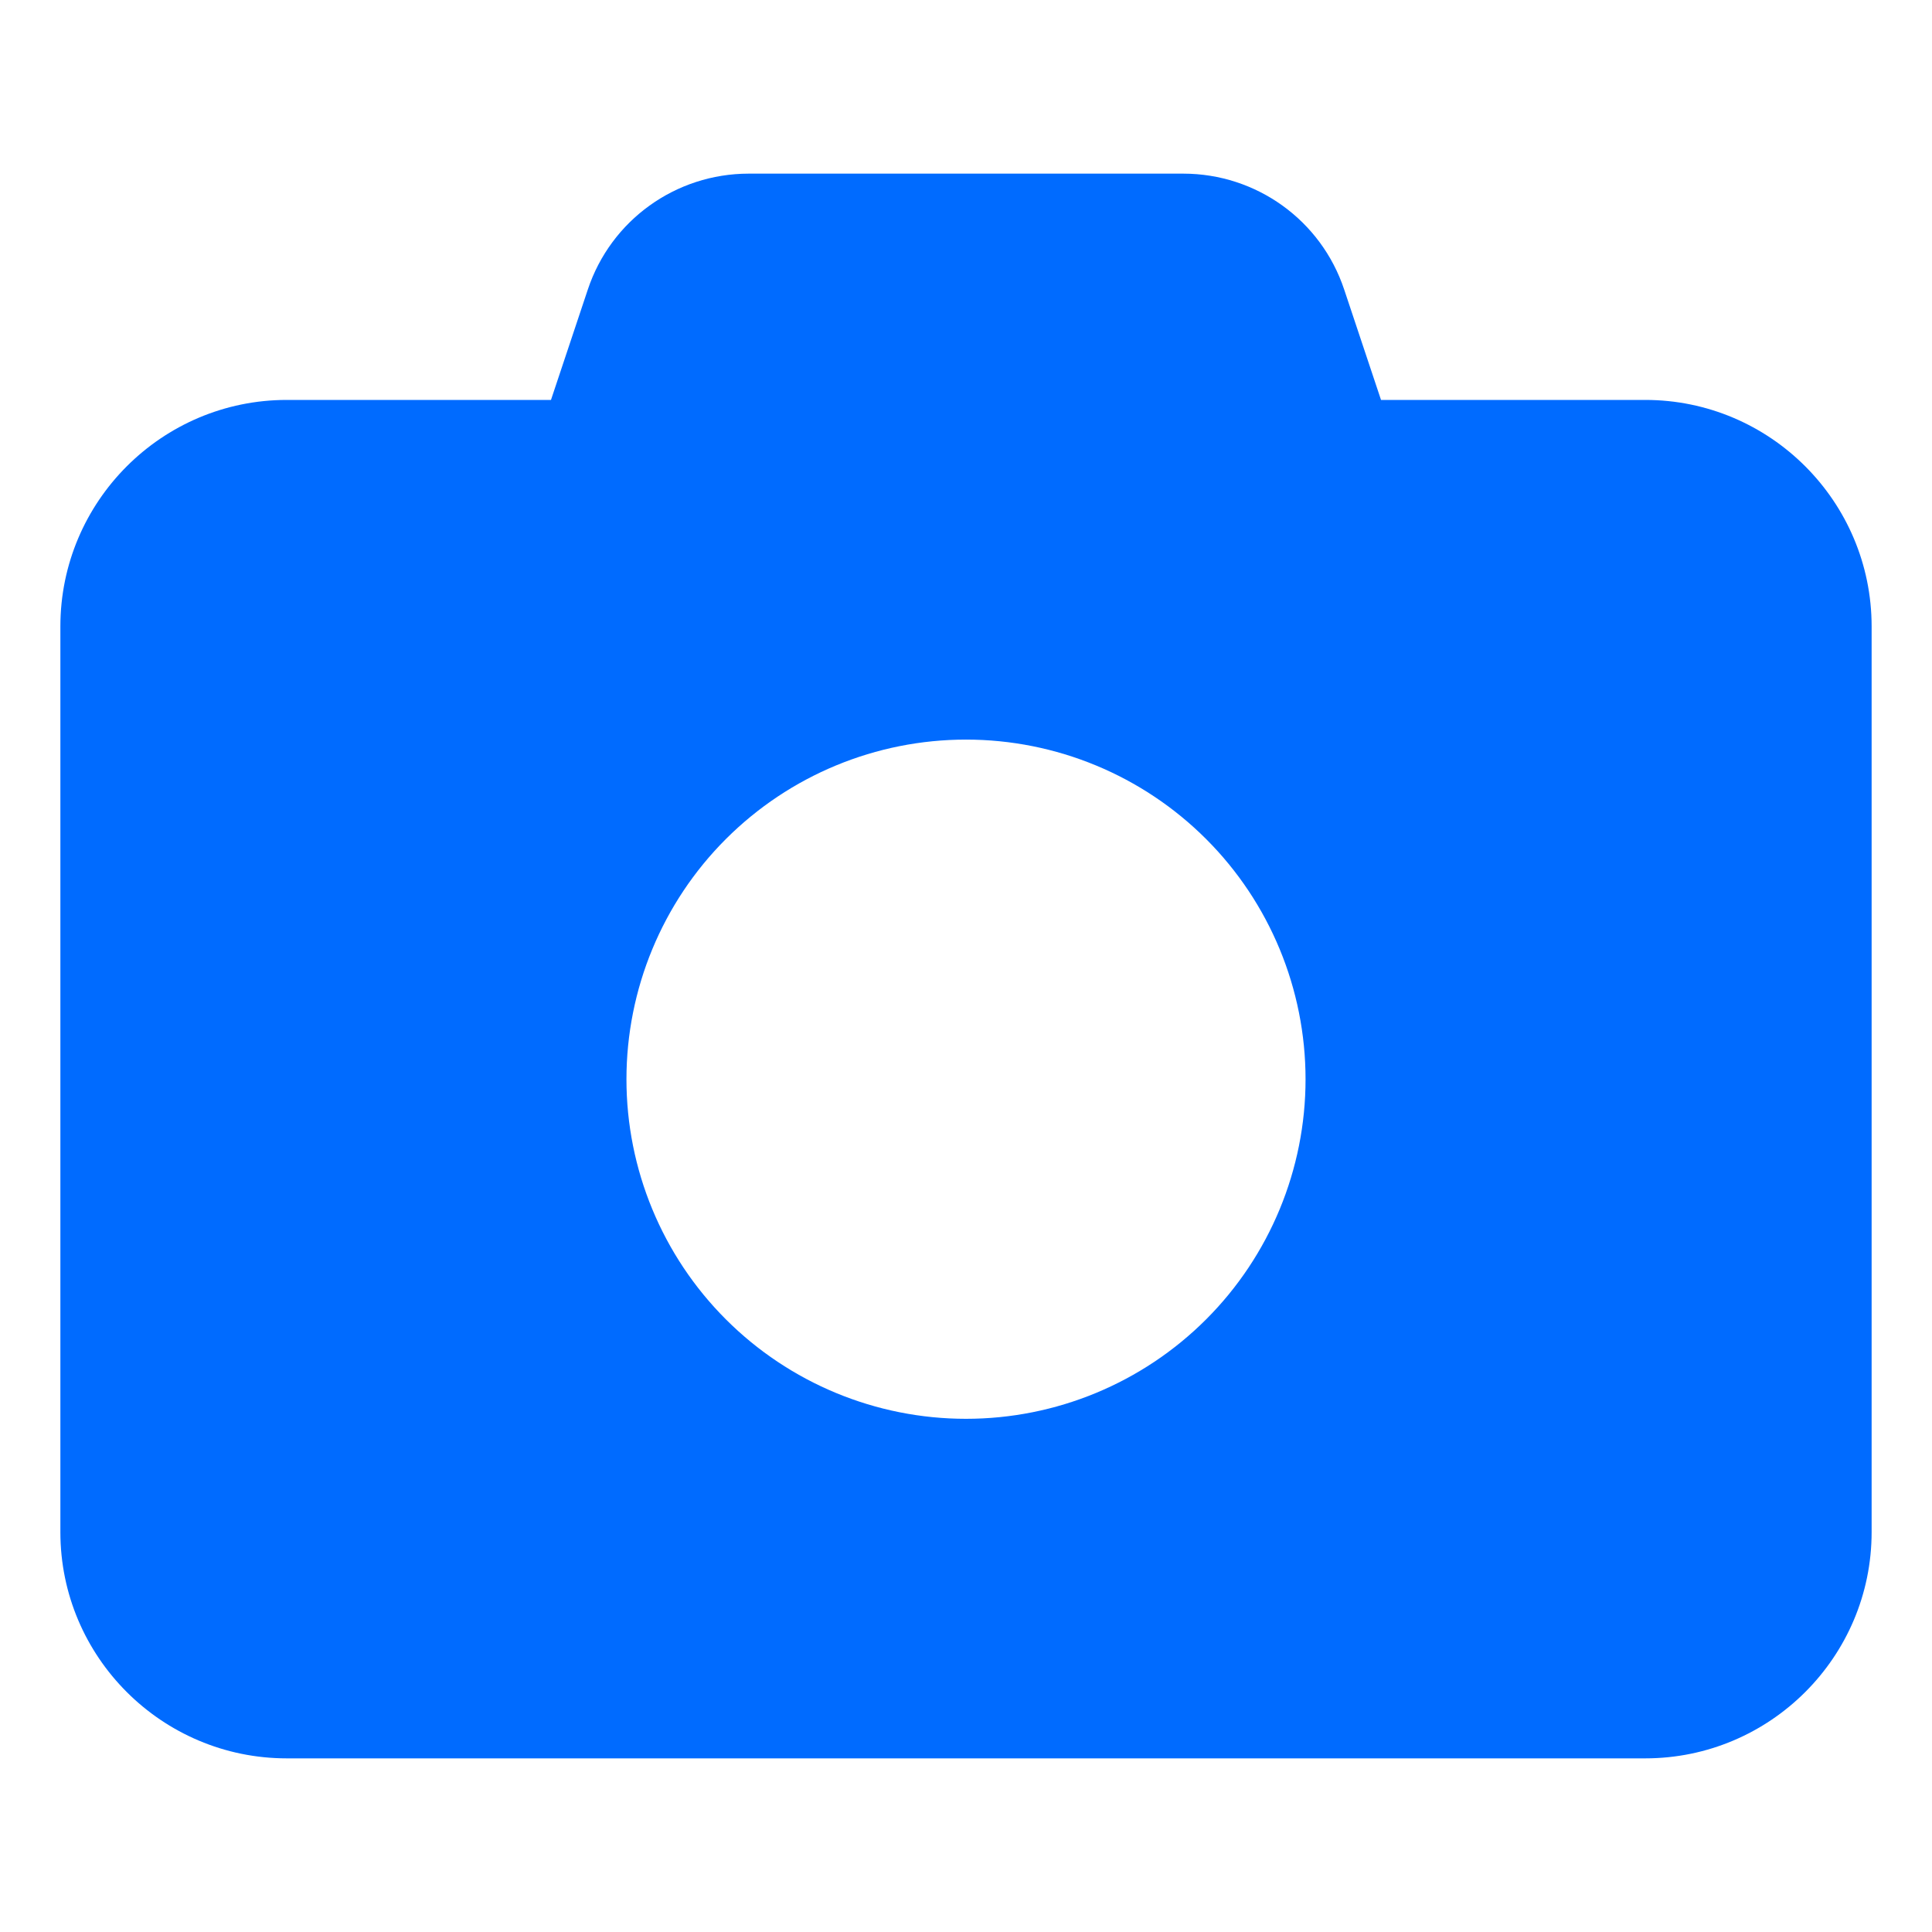 <svg width="16" height="16" viewBox="0 0 16 16" fill="none" xmlns="http://www.w3.org/2000/svg">
<path d="M4.868 2.398L4.563 3.312H2.375C1.341 3.312 0.5 4.153 0.5 5.188V12.688C0.5 13.722 1.341 14.562 2.375 14.562H13.625C14.659 14.562 15.5 13.722 15.5 12.688V5.188C15.5 4.153 14.659 3.312 13.625 3.312H11.437L11.132 2.398C10.941 1.824 10.405 1.438 9.799 1.438H6.201C5.595 1.438 5.059 1.824 4.868 2.398ZM8 6.125C8.746 6.125 9.461 6.421 9.989 6.949C10.516 7.476 10.812 8.192 10.812 8.938C10.812 9.683 10.516 10.399 9.989 10.926C9.461 11.454 8.746 11.75 8 11.75C7.254 11.75 6.539 11.454 6.011 10.926C5.484 10.399 5.188 9.683 5.188 8.938C5.188 8.192 5.484 7.476 6.011 6.949C6.539 6.421 7.254 6.125 8 6.125Z" fill="#006BFF"/>
</svg>
